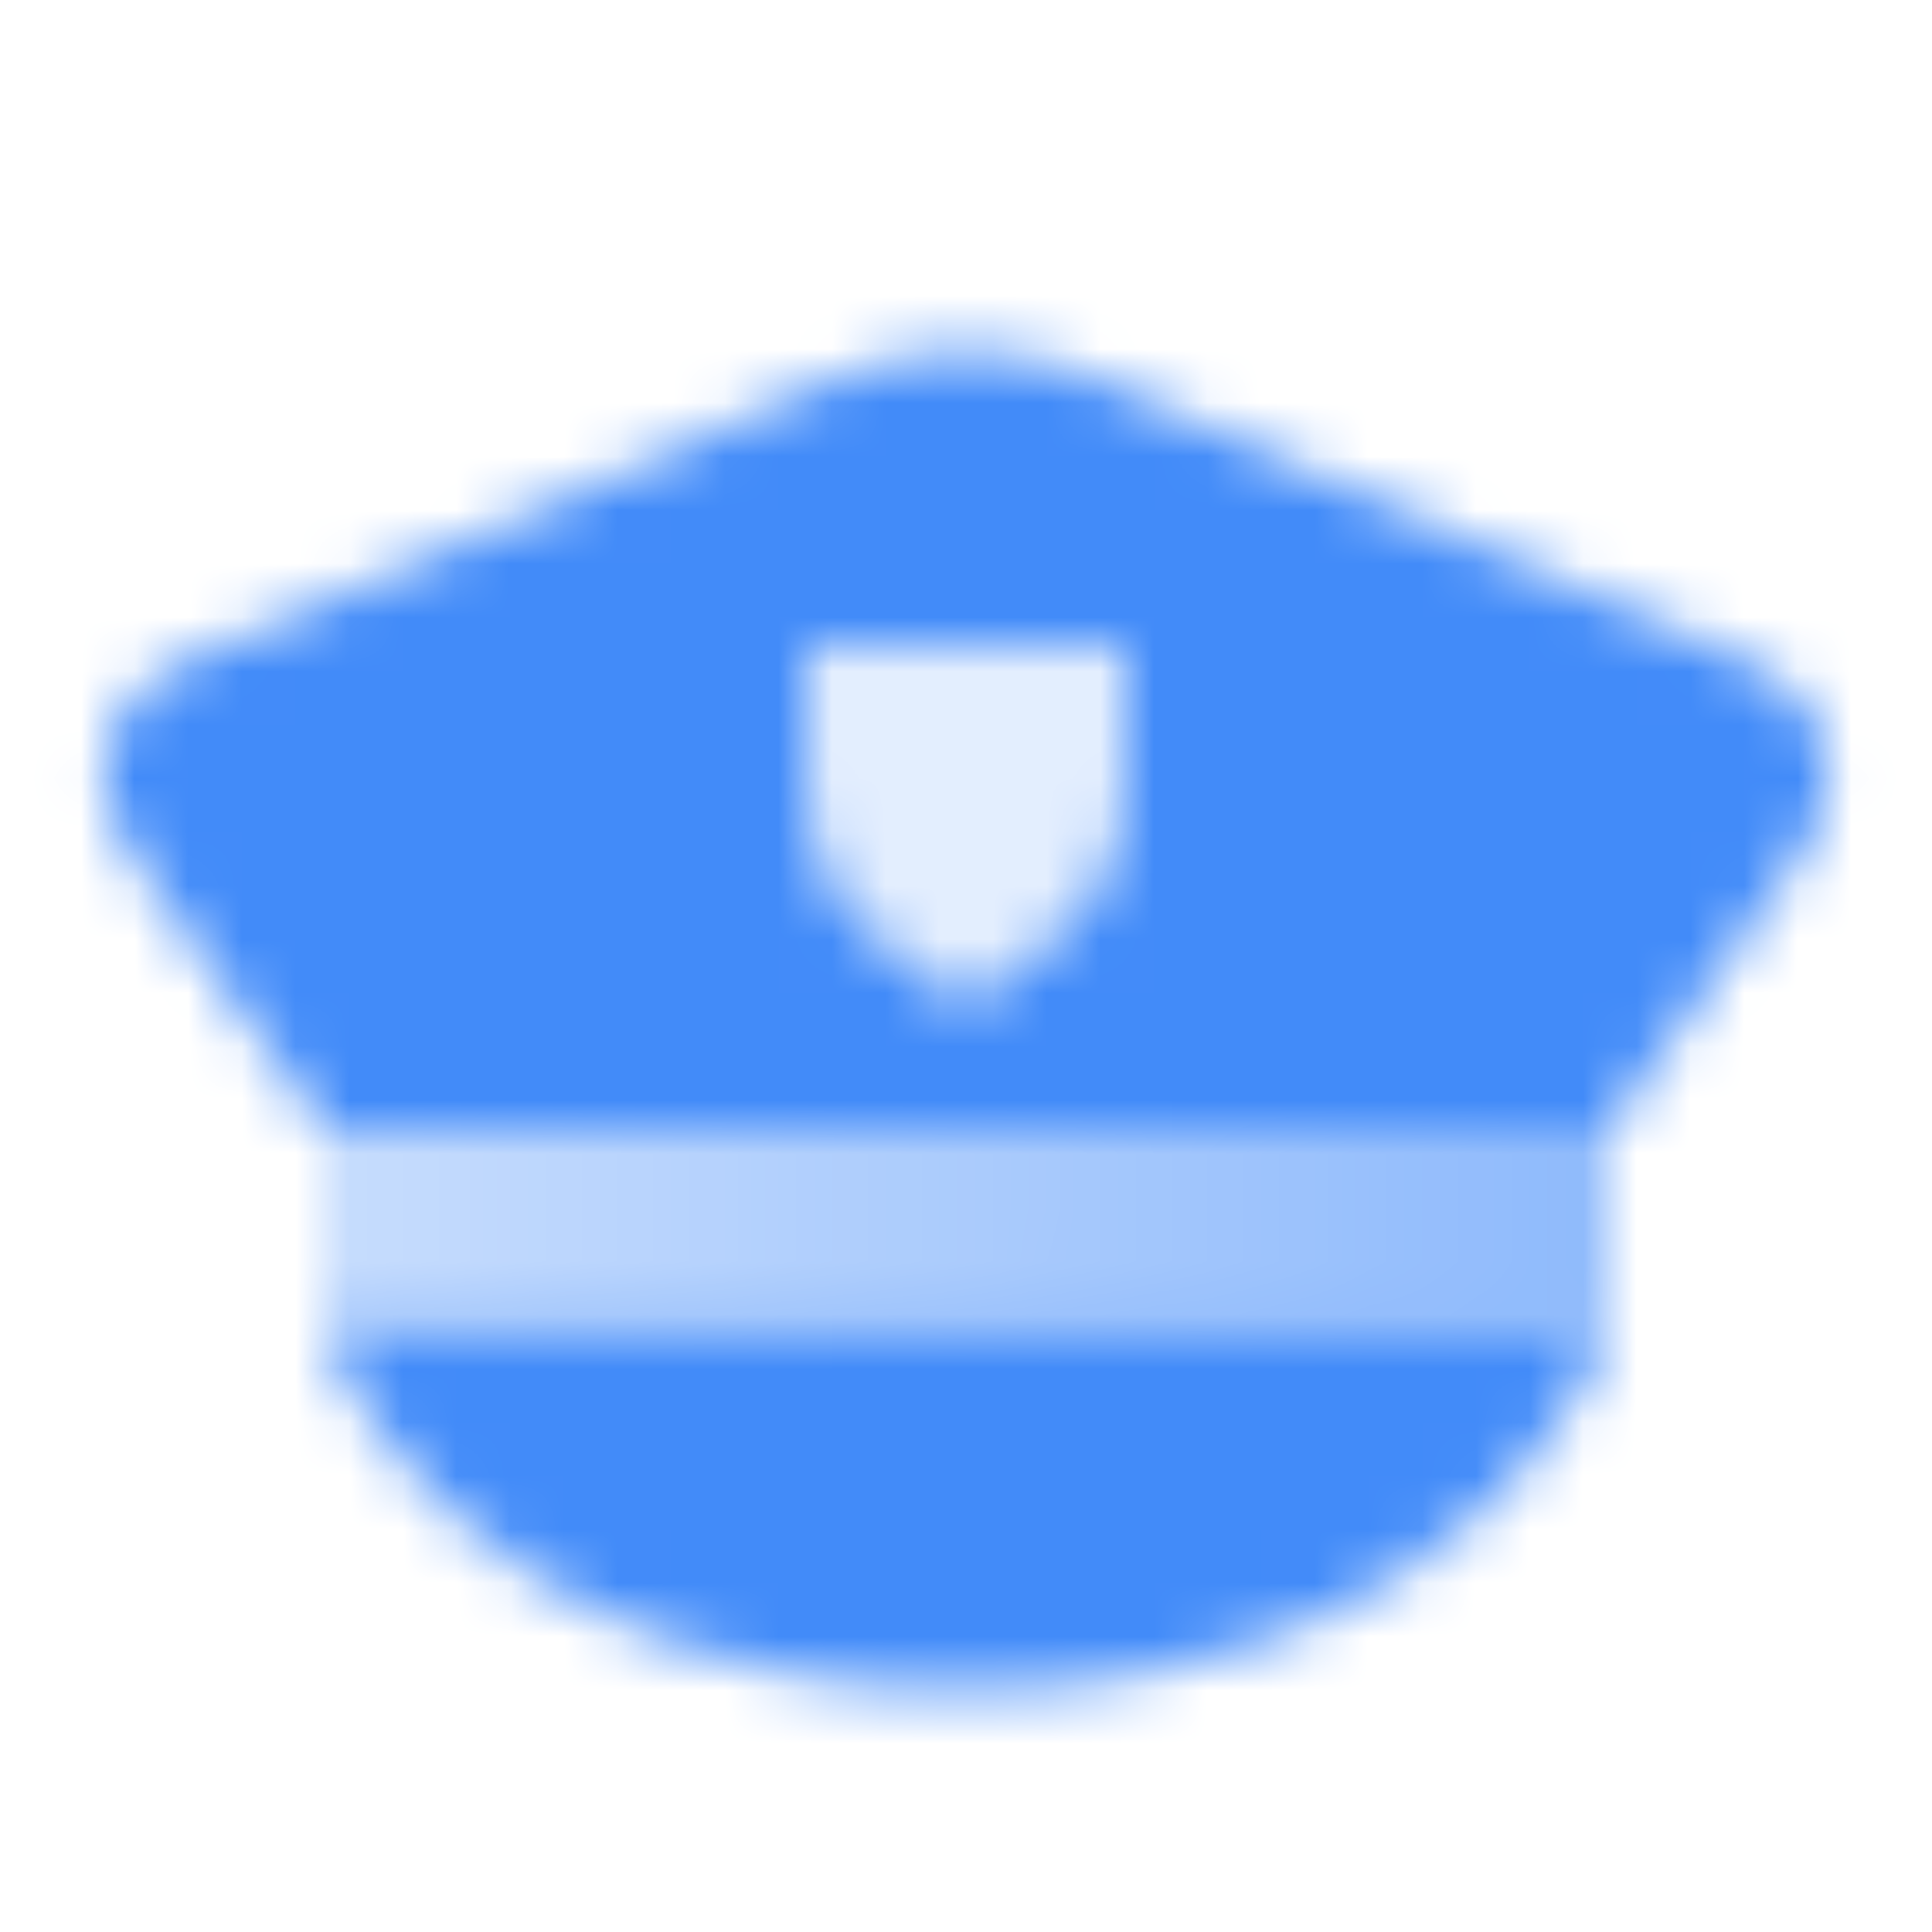 <svg width="36" height="36" viewBox="0 0 36 36" fill="none" xmlns="http://www.w3.org/2000/svg">
<mask id="mask0_3521_208036" style="mask-type:alpha" maskUnits="userSpaceOnUse" x="1" y="6" width="34" height="26">
<path d="M6 24.75H30C30 24.75 27.75 31.5 18 31.5C8.25 31.5 6 24.75 6 24.75Z" fill="black"/>
<path d="M6 21H30V24.75H6V21Z" fill="url(#paint0_linear_3521_208036)"/>
<path fill-rule="evenodd" clip-rule="evenodd" d="M3.275 12.402C1.97 12.969 1.513 14.59 2.329 15.756L6 21H30L33.671 15.756C34.487 14.59 34.03 12.969 32.725 12.402L20.392 7.04C18.866 6.377 17.134 6.377 15.608 7.04L3.275 12.402ZM21 12H15V14.625C15 15.805 15.556 16.917 16.5 17.625L18 18.75L19.5 17.625C20.444 16.917 21 15.805 21 14.625V12Z" fill="black"/>
<path opacity="0.15" d="M15 12H21V14.625C21 15.805 20.444 16.917 19.5 17.625L18 18.75L16.5 17.625C15.556 16.917 15 15.805 15 14.625V12Z" fill="black"/>
</mask>
<g mask="url(#mask0_3521_208036)">
<rect width="36" height="36" fill="#428BF9"/>
</g>
<defs>
<linearGradient id="paint0_linear_3521_208036" x1="30" y1="24" x2="6" y2="23.769" gradientUnits="userSpaceOnUse">
<stop stop-opacity="0.6"/>
<stop offset="1" stop-opacity="0.3"/>
</linearGradient>
</defs>
</svg>
